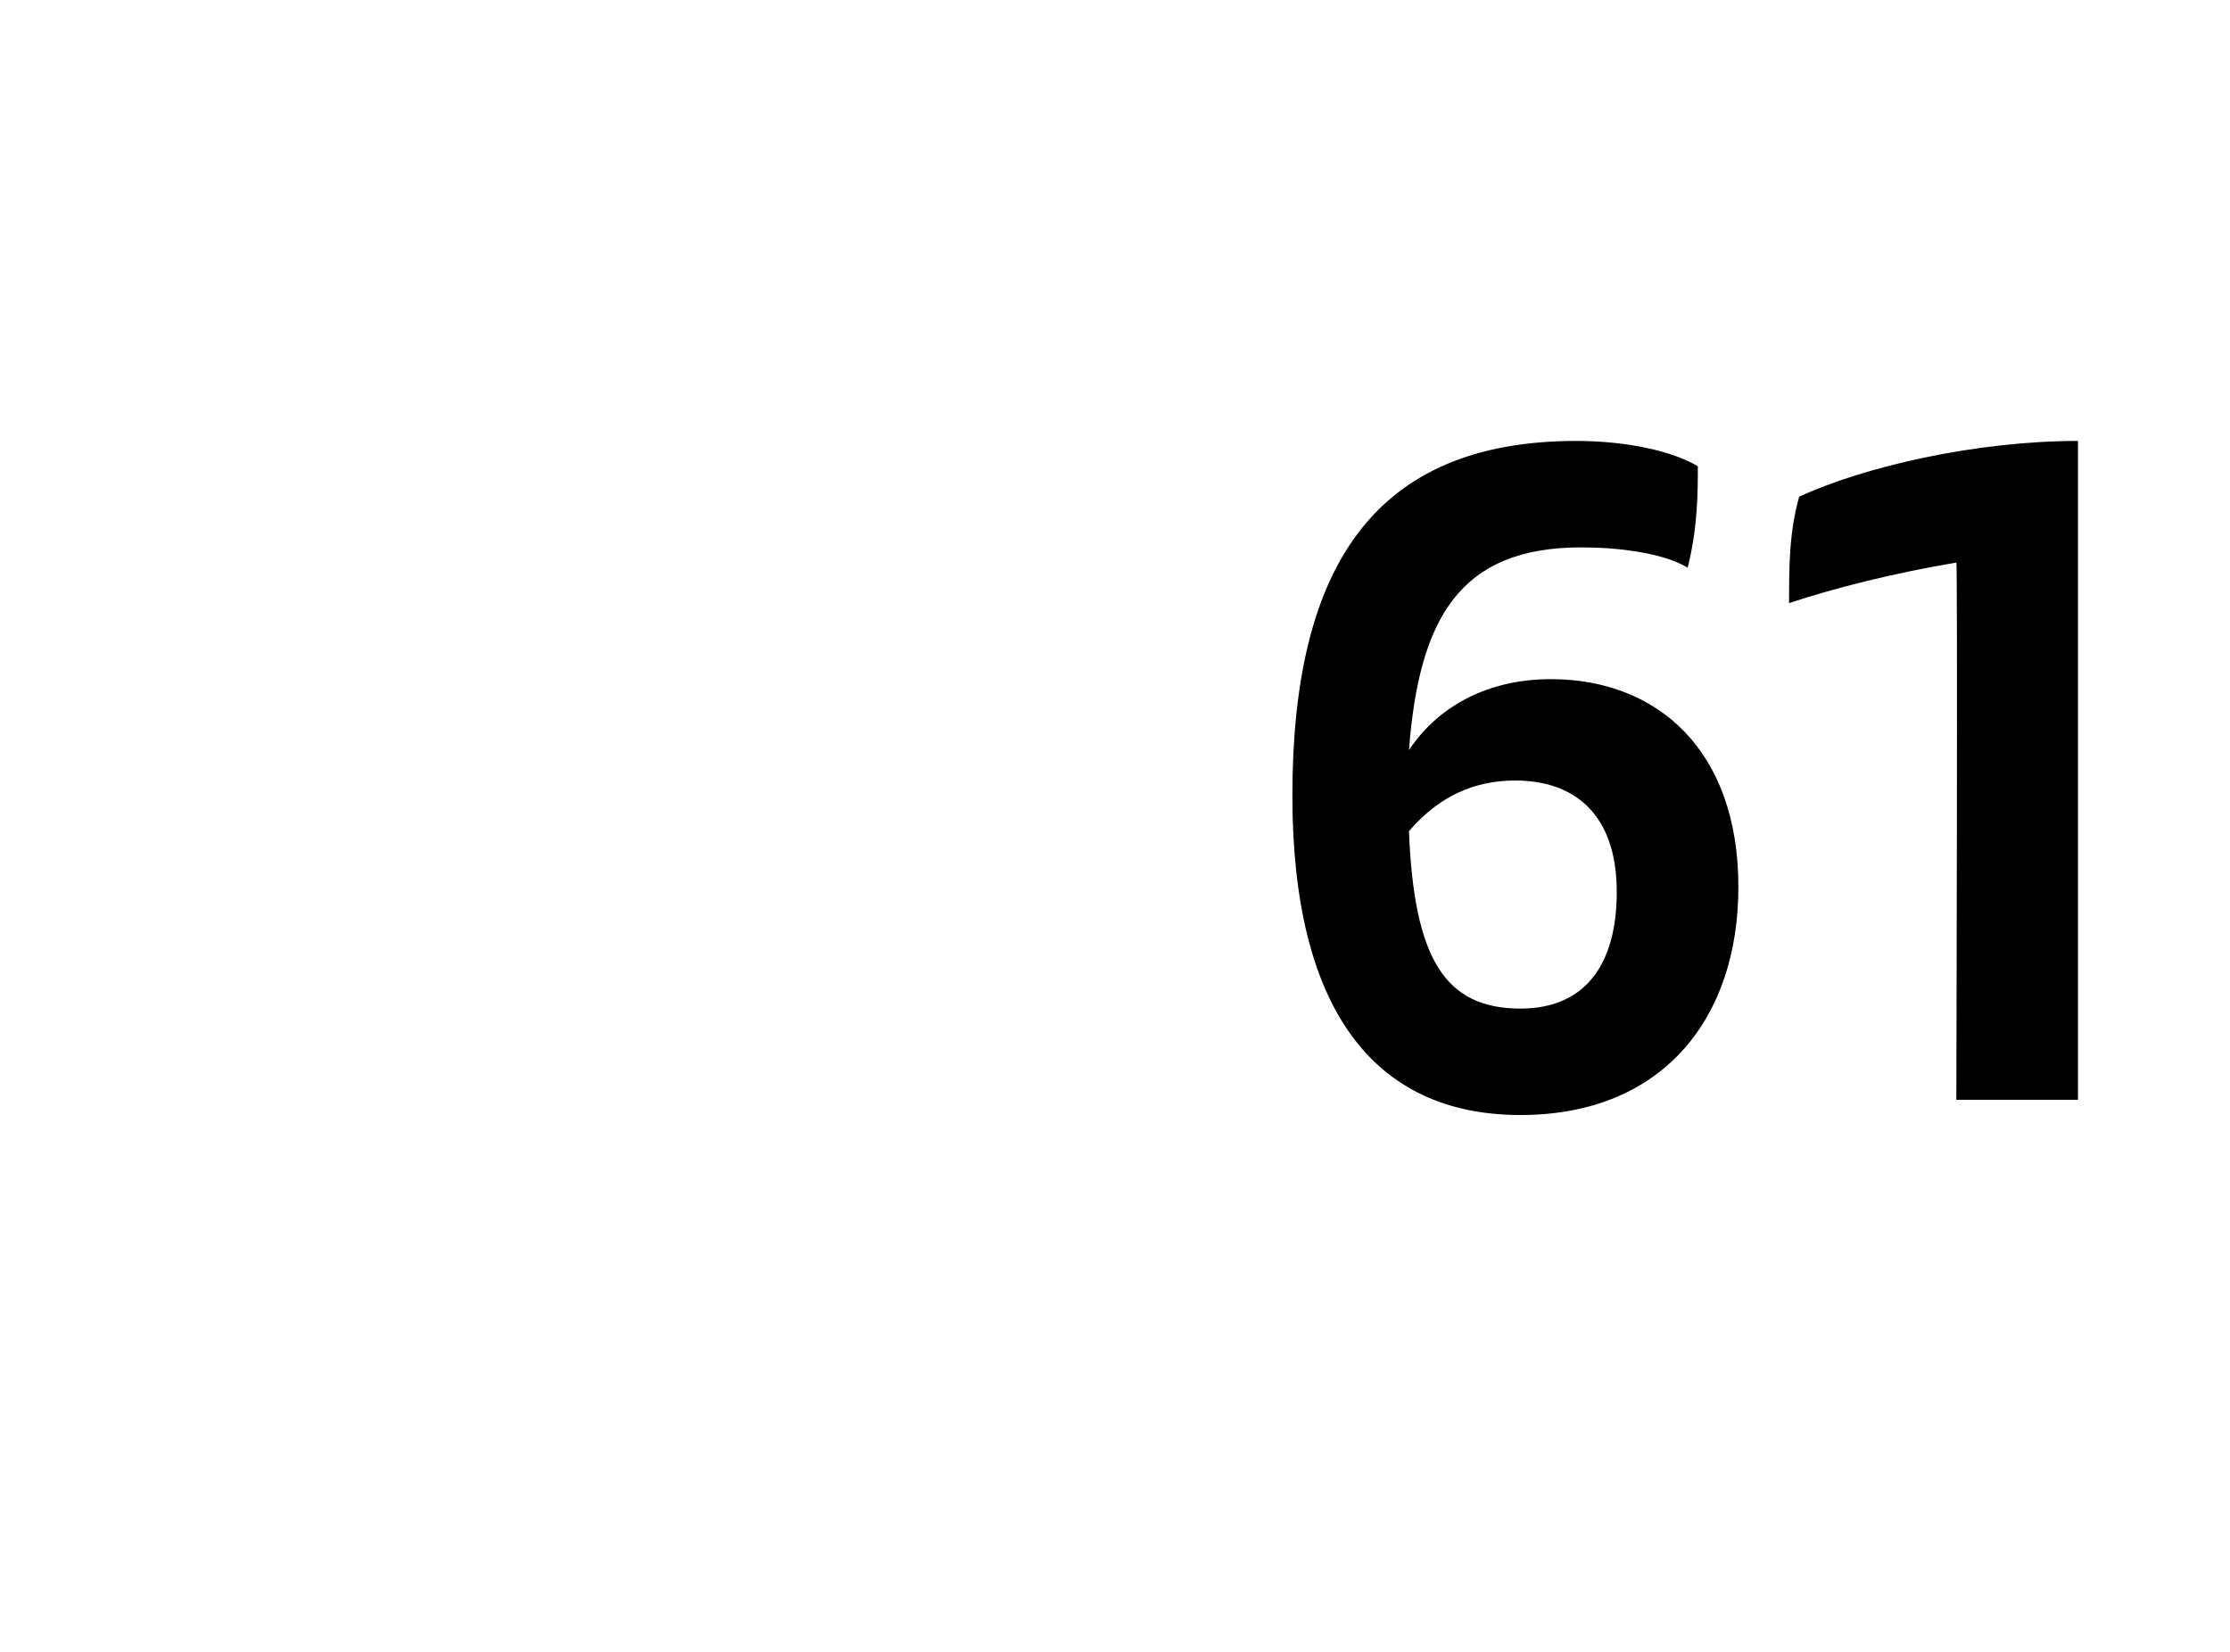 <?xml version="1.0" standalone="no"?><!DOCTYPE svg PUBLIC "-//W3C//DTD SVG 1.1//EN" "http://www.w3.org/Graphics/SVG/1.1/DTD/svg11.dtd"><svg xmlns="http://www.w3.org/2000/svg" version="1.1" width="44px" height="32.6px" viewBox="0 -8 44 32.6" style="top:-8px"><desc>61</desc><defs/><g id="Polygon337521"><path d="m34.3 9.5c0 2.6-1.5 4.5-4.3 4.5c-2.9 0-4.5-2.1-4.5-6.3c0-4.5 1.6-7 5.6-7c1 0 1.9.2 2.4.5c0 .5 0 1.2-.2 2c-.5-.3-1.4-.4-2.1-.4c-2.4 0-3.2 1.4-3.4 4c.6-.9 1.6-1.4 2.8-1.4c2.1 0 3.7 1.4 3.7 4.1zm-2.4.1c0-1.6-.9-2.2-2-2.2c-.8 0-1.5.3-2.1 1c.1 2.5.7 3.5 2.2 3.5c1.3 0 1.9-.9 1.9-2.3zm9.1-8.9c0 .01 0 13 0 13l-2.4 0c0 0 .03-10.64 0-10.6c-1.2.2-2.4.5-3.3.8c0-.7 0-1.4.2-2.1c1.3-.6 3.5-1.1 5.5-1.1z" stroke="none" fill="#000"/></g></svg>